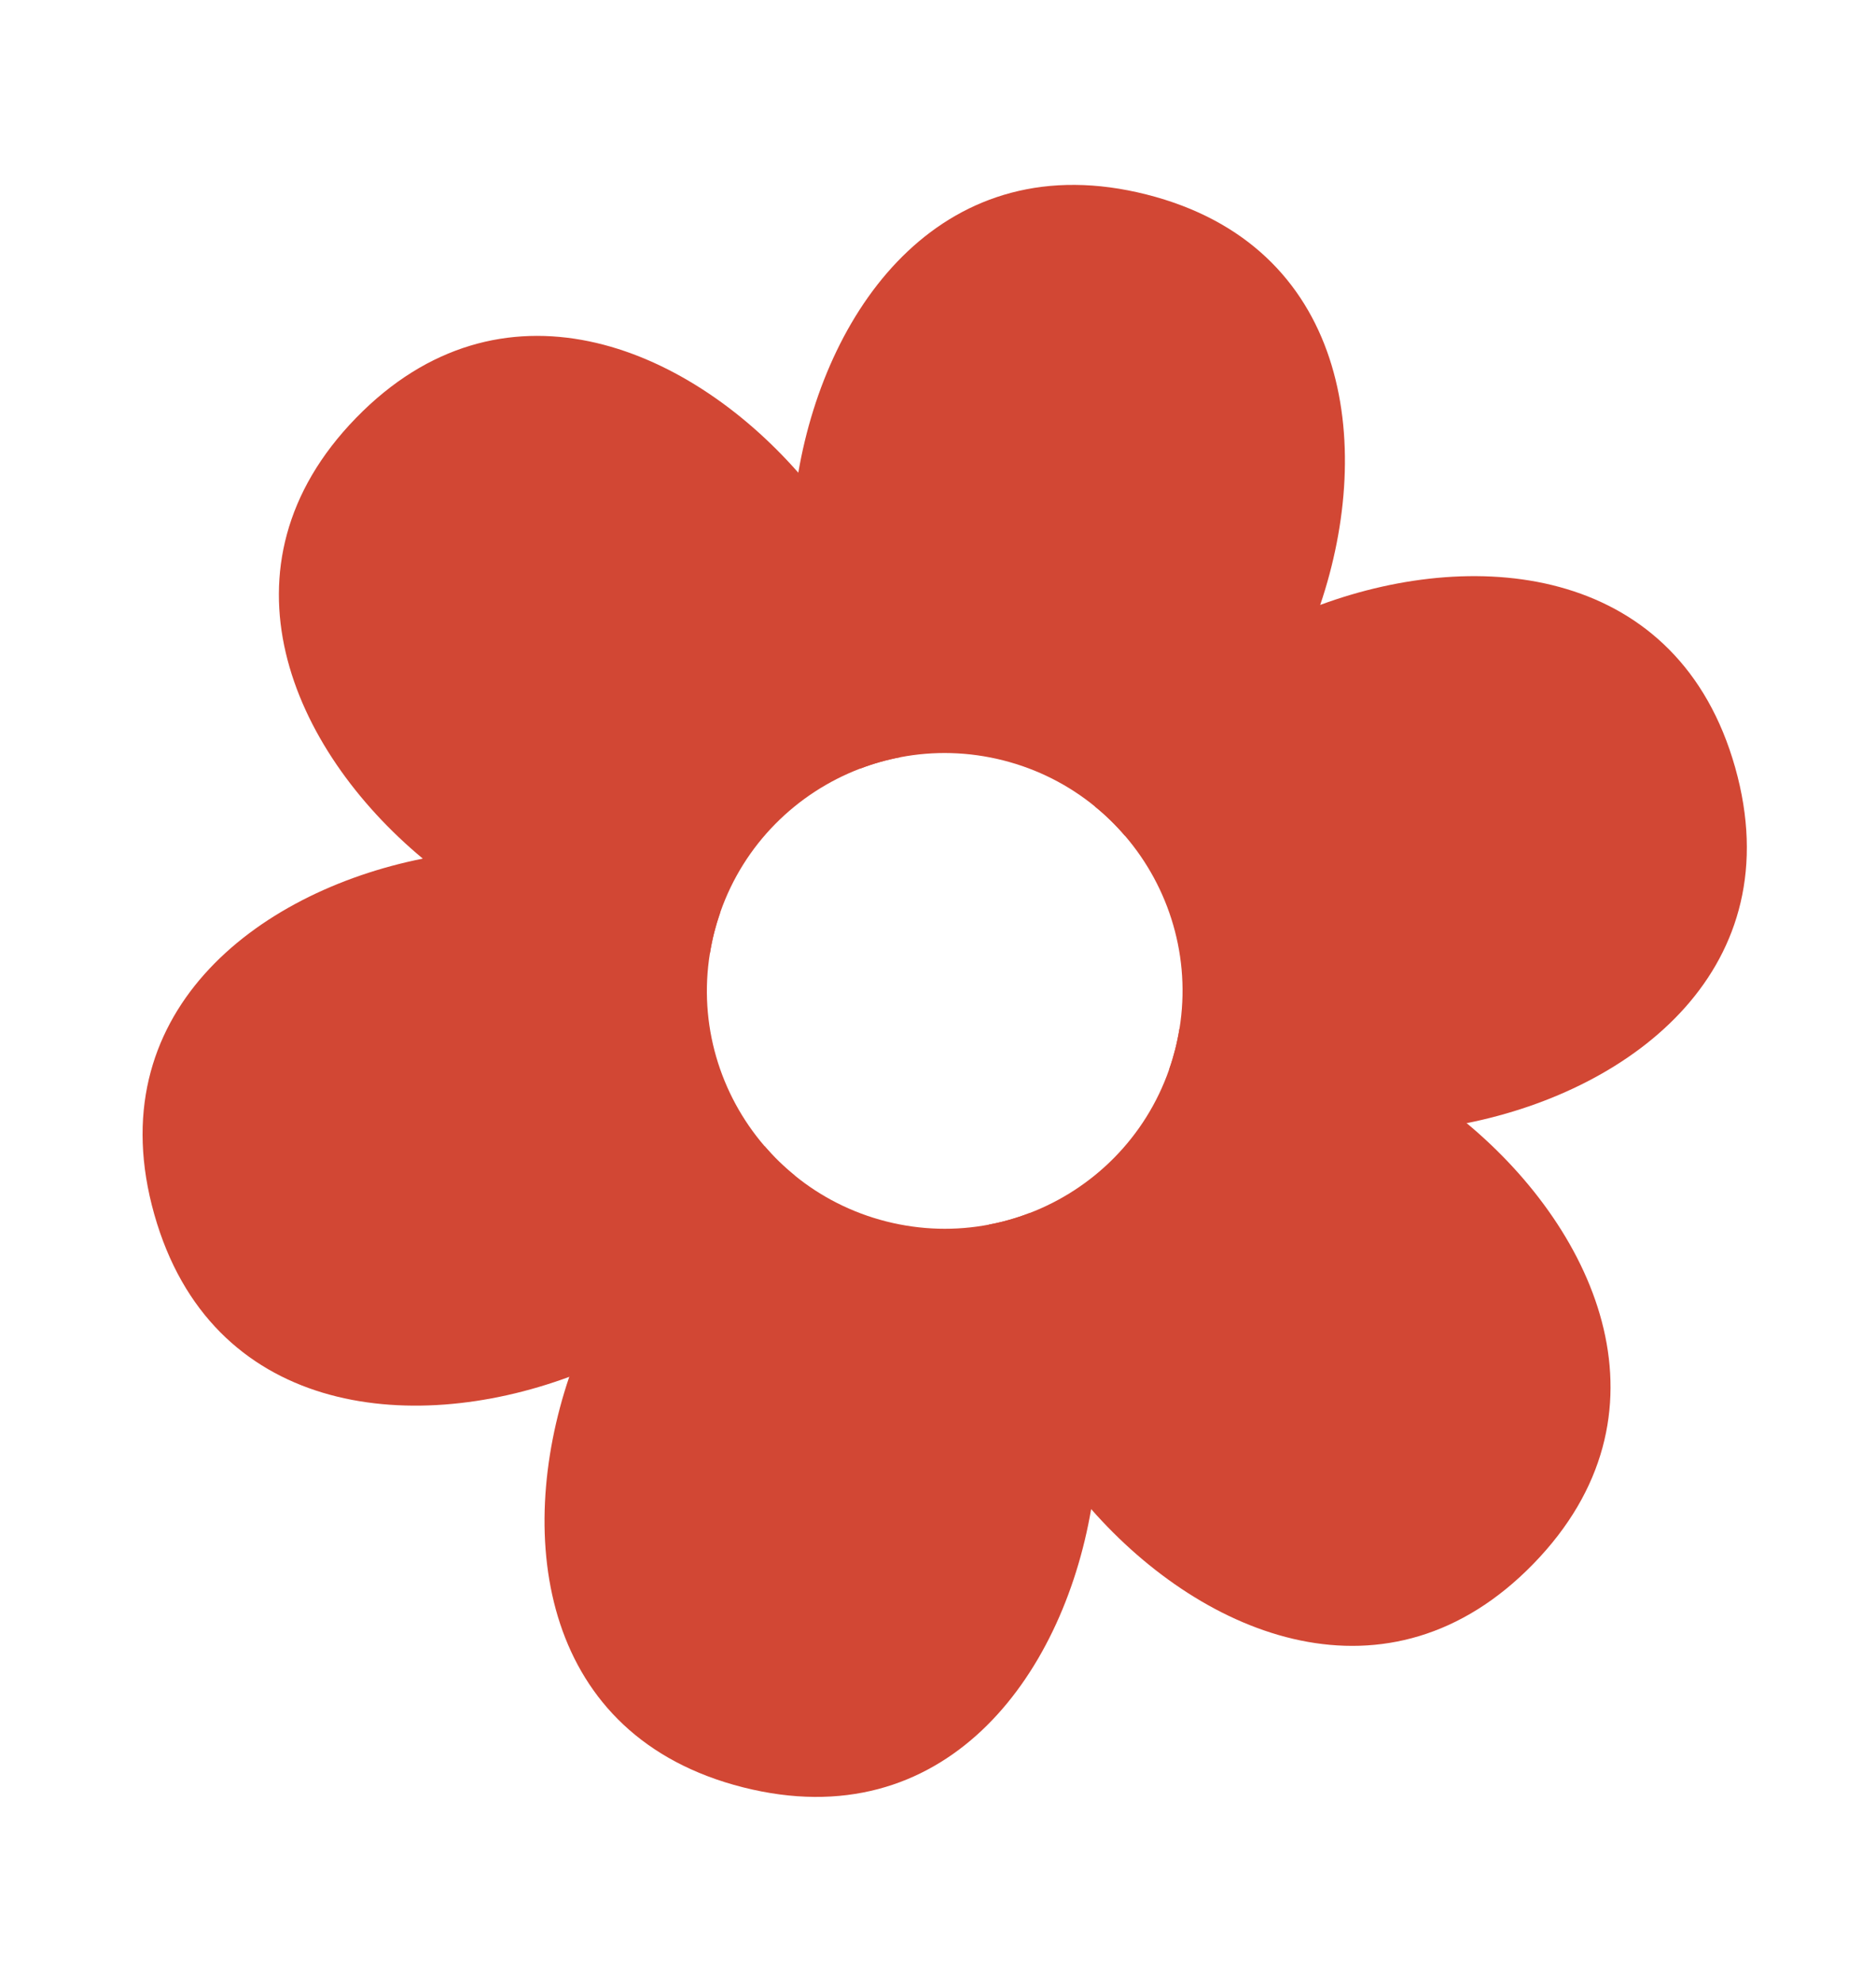 <svg width="88" height="93" viewBox="0 0 88 93" fill="none" xmlns="http://www.w3.org/2000/svg">
<path d="M61.929 28.37C60.952 31.263 59.416 33.921 57.555 35.877C56.1 37.406 54.45 38.5 52.769 39.193C52.343 38.697 51.874 38.237 51.362 37.823C50.14 36.825 48.686 36.072 47.056 35.659C45.426 35.246 43.788 35.215 42.238 35.511C41.591 35.632 40.959 35.813 40.349 36.046C39.2 34.636 38.271 32.889 37.719 30.851C37.014 28.245 36.929 25.177 37.447 22.167C38.809 14.246 44.352 6.733 53.78 9.121C63.207 11.51 64.504 20.756 61.929 28.37Z" fill="#D24734"/>
<path d="M42.237 35.511C41.59 35.632 40.959 35.812 40.348 36.046C37.356 37.187 34.898 39.596 33.786 42.79C33.679 43.097 33.584 43.411 33.502 43.731C33.421 44.052 33.355 44.374 33.304 44.694C31.509 44.983 29.53 44.915 27.49 44.374C24.878 43.681 22.179 42.221 19.832 40.267C13.653 35.127 9.919 26.571 16.701 19.6C23.483 12.63 32.139 16.131 37.446 22.167C39.462 24.459 40.995 27.118 41.759 29.709C42.356 31.734 42.479 33.709 42.237 35.511Z" fill="#D24734"/>
<path d="M37.268 55.119C36.624 56.818 35.575 58.497 34.085 59.993C32.18 61.908 29.566 63.516 26.701 64.572C19.161 67.353 9.882 66.309 7.237 56.95C4.592 47.592 11.95 41.845 19.831 40.268C22.825 39.667 25.894 39.669 28.521 40.303C30.573 40.799 32.345 41.681 33.785 42.79C33.678 43.097 33.583 43.41 33.502 43.731C33.42 44.051 33.355 44.373 33.303 44.693C32.76 48.032 33.774 51.322 35.862 53.749C36.288 54.245 36.757 54.705 37.268 55.119Z" fill="#D24734"/>
<path d="M34.852 83.821C25.424 81.432 24.128 72.186 26.702 64.572C27.68 61.679 29.215 59.023 31.076 57.065C32.532 55.536 34.181 54.442 35.863 53.749C36.288 54.245 36.757 54.704 37.269 55.119C38.491 56.117 39.946 56.87 41.576 57.283C43.206 57.696 44.844 57.727 46.393 57.431C47.04 57.31 47.672 57.129 48.282 56.896C49.431 58.306 50.361 60.053 50.912 62.091C51.617 64.697 51.703 67.766 51.184 70.775C49.824 78.696 44.28 86.21 34.852 83.821Z" fill="#D24734"/>
<path d="M71.929 73.34C65.146 80.31 56.49 76.81 51.184 70.773C49.167 68.481 47.634 65.822 46.87 63.232C46.273 61.206 46.15 59.231 46.393 57.43C47.04 57.309 47.671 57.128 48.281 56.894C51.273 55.755 53.732 53.344 54.844 50.15C54.951 49.844 55.045 49.53 55.127 49.209C55.208 48.888 55.274 48.568 55.326 48.247C57.12 47.957 59.099 48.025 61.14 48.566C63.75 49.258 66.451 50.719 68.798 52.673C74.977 57.814 78.71 66.37 71.929 73.34Z" fill="#D24734"/>
<path d="M68.799 52.674C65.804 53.274 62.734 53.273 60.109 52.639C58.057 52.143 56.285 51.261 54.844 50.151C54.952 49.845 55.047 49.531 55.128 49.21C55.209 48.889 55.275 48.569 55.327 48.248C55.87 44.91 54.856 41.62 52.767 39.193C52.342 38.696 51.873 38.237 51.361 37.823C52.007 36.123 53.055 34.444 54.544 32.948C56.45 31.034 59.063 29.426 61.928 28.37C69.469 25.588 78.748 26.632 81.393 35.991C84.037 45.349 76.68 51.096 68.799 52.674Z" fill="#D24734"/>
</svg>
